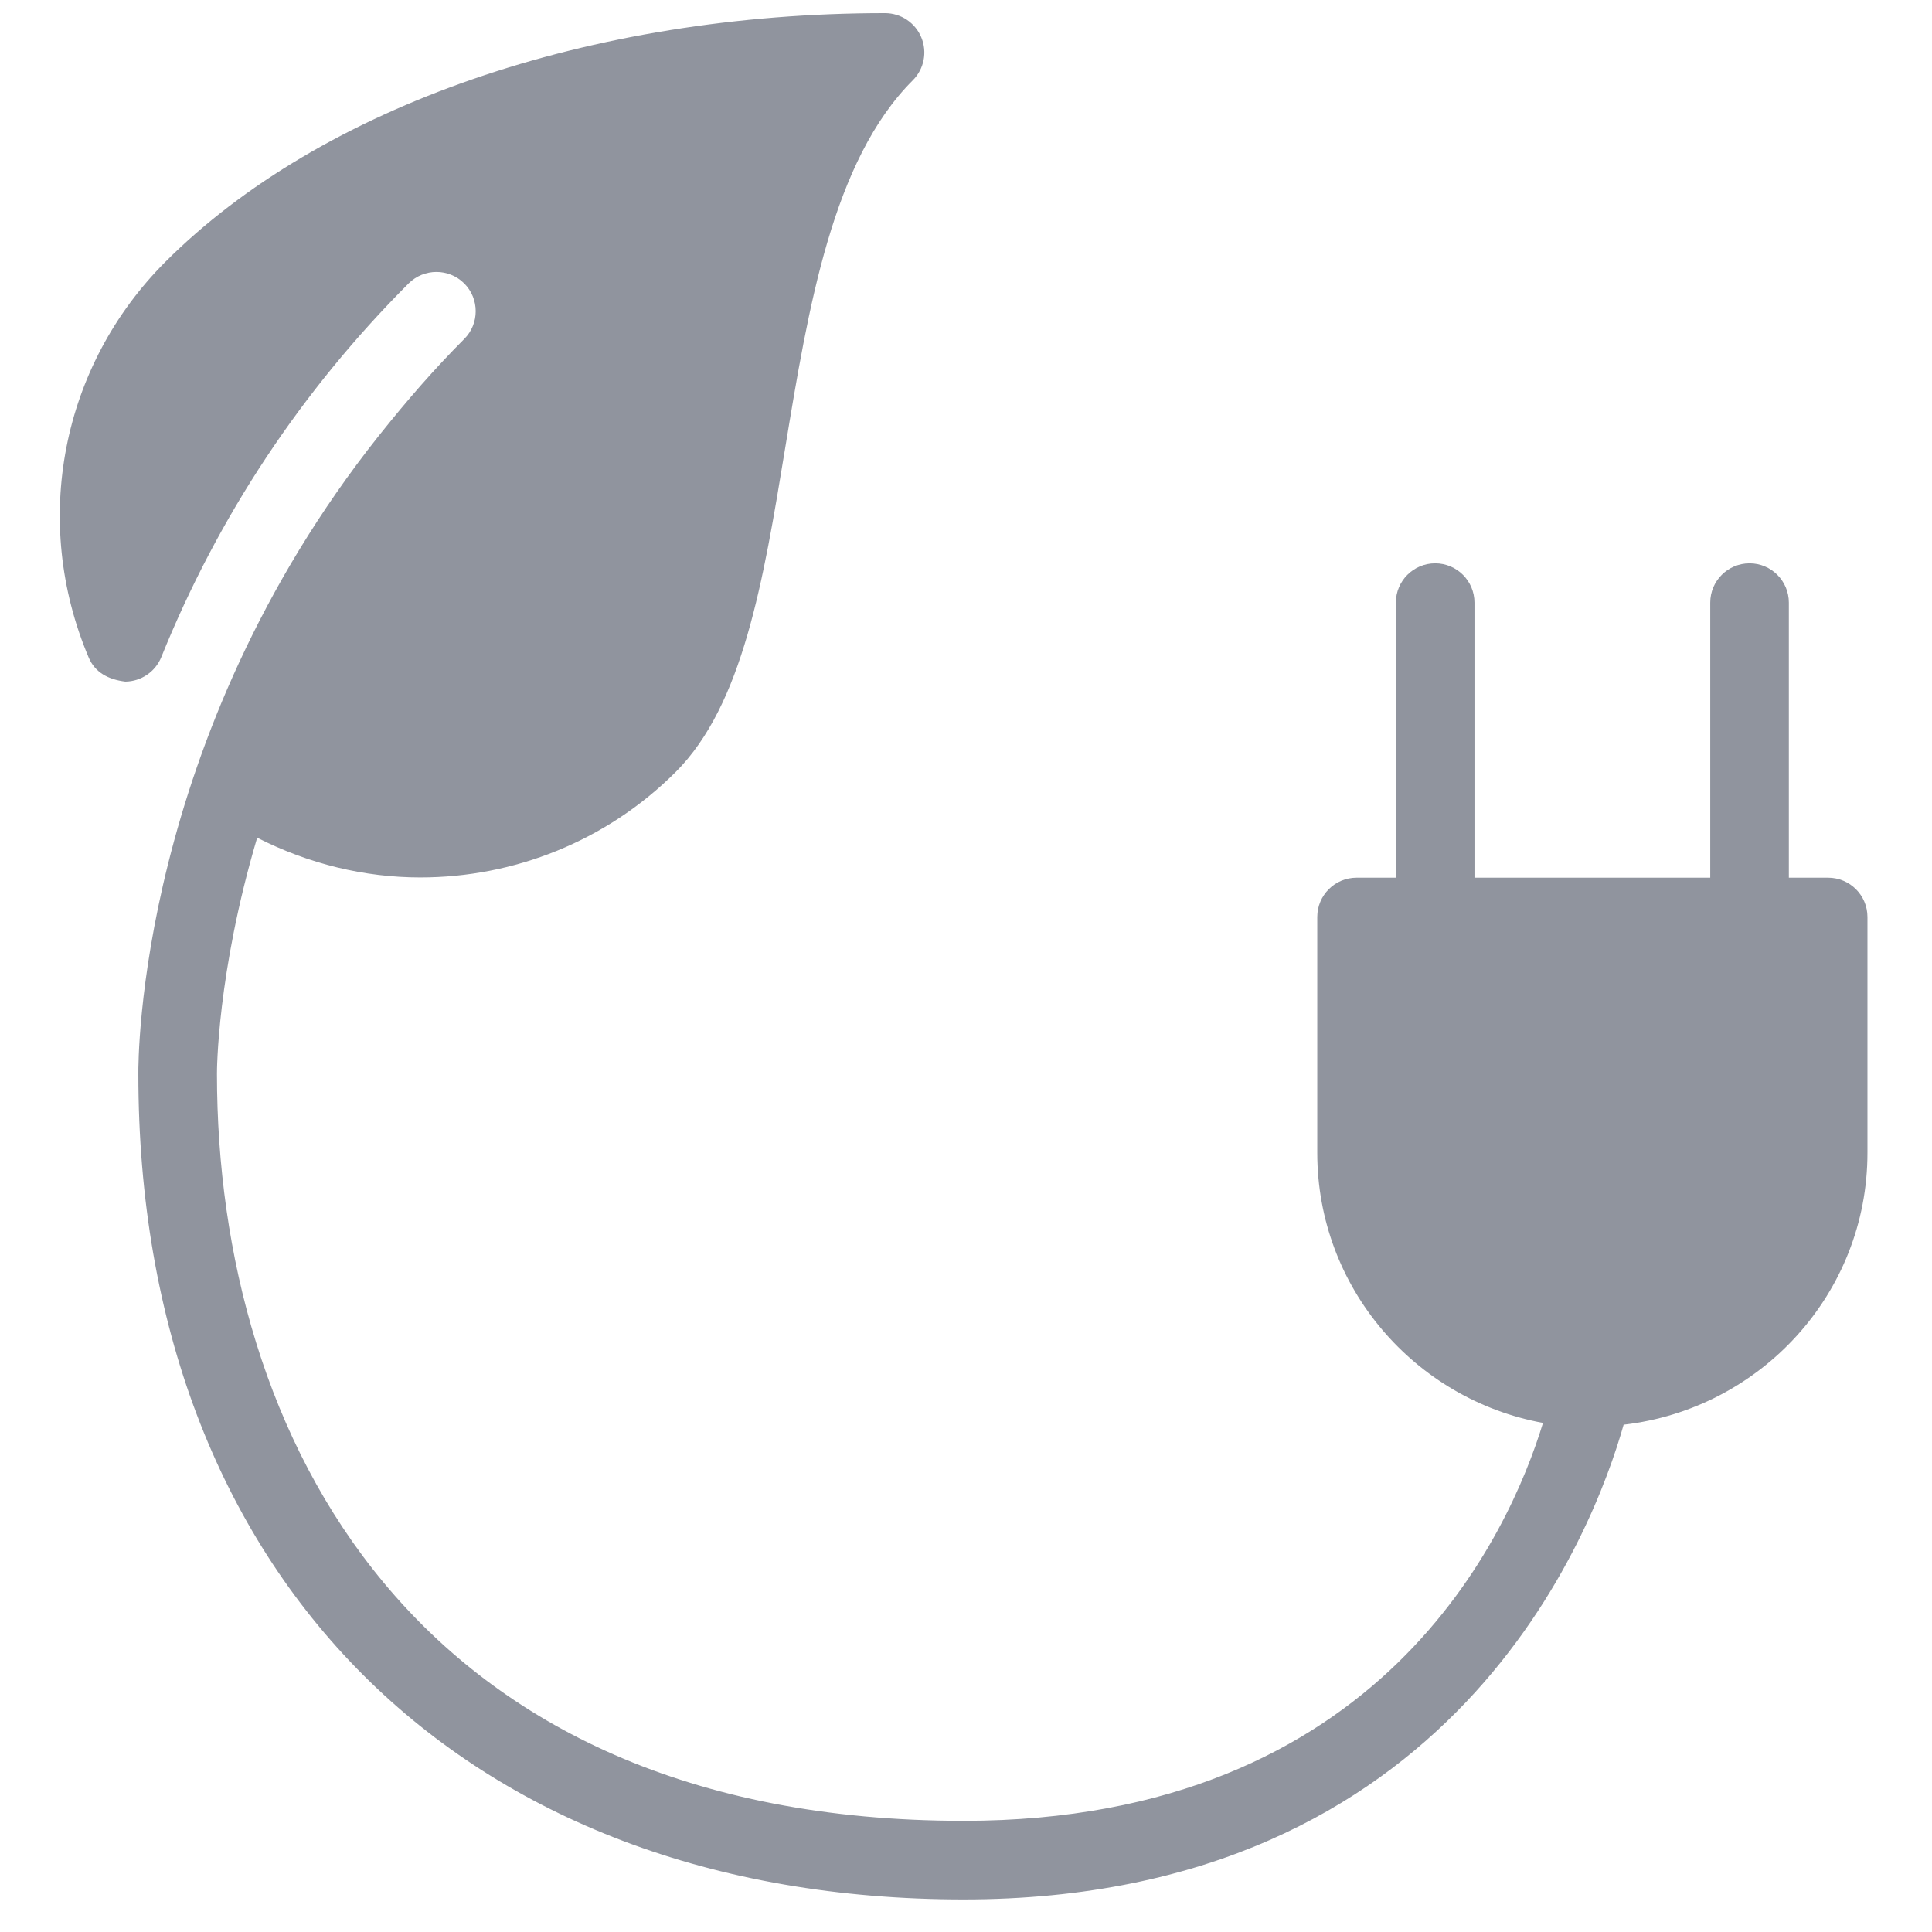 <svg width="54" height="54" viewBox="0 0 54 54" fill="none" xmlns="http://www.w3.org/2000/svg">
<g clip-path="url(#clip0_5186_21278)">
<path fill-rule="evenodd" clip-rule="evenodd" d="M51.097 24.532H49.999V16.843C49.999 16.237 49.507 15.745 48.901 15.745C48.294 15.745 47.802 16.237 47.802 16.843V24.532H41.212V16.843C41.212 16.237 40.72 15.745 40.114 15.745C39.507 15.745 39.015 16.237 39.015 16.843V24.532H37.917C37.31 24.532 36.818 25.024 36.818 25.63V32.221C36.818 35.988 39.547 39.116 43.127 39.771C42.194 42.829 38.624 50.893 26.933 50.893C11.547 50.893 6.064 40.114 6.064 30.011C6.064 29.956 6.061 27.212 7.188 23.414C8.627 24.147 10.189 24.525 11.749 24.525C14.354 24.525 16.942 23.521 18.886 21.577C20.767 19.697 21.338 16.226 21.942 12.548C22.594 8.585 23.269 4.486 25.514 2.243C25.828 1.927 25.922 1.457 25.751 1.046C25.582 0.635 25.18 0.367 24.736 0.367C16.494 0.367 8.974 2.966 4.625 7.316C1.71 10.231 0.866 14.574 2.481 18.383C2.656 18.792 3.019 18.991 3.502 19.051C3.946 19.046 4.343 18.776 4.51 18.363C6.096 14.435 8.423 10.923 11.421 7.922C11.852 7.494 12.546 7.494 12.975 7.922C13.403 8.35 13.403 9.049 12.975 9.475C12.118 10.334 11.364 11.21 10.661 12.089C10.633 12.124 10.604 12.157 10.578 12.192C3.86 20.659 3.862 29.619 3.867 30.024C3.867 44.035 12.922 53.09 26.933 53.09C40.632 53.09 44.538 42.798 45.381 39.821C49.206 39.38 52.196 36.159 52.196 32.221V25.63C52.196 25.024 51.704 24.532 51.097 24.532Z" fill="#90949E"/>
</g>
<defs>
<clipPath id="clip0_5186_21278">
<rect width="52.723" height="52.723" fill="white" transform="translate(0.572 0.367)"/>
</clipPath>
</defs>
</svg>
